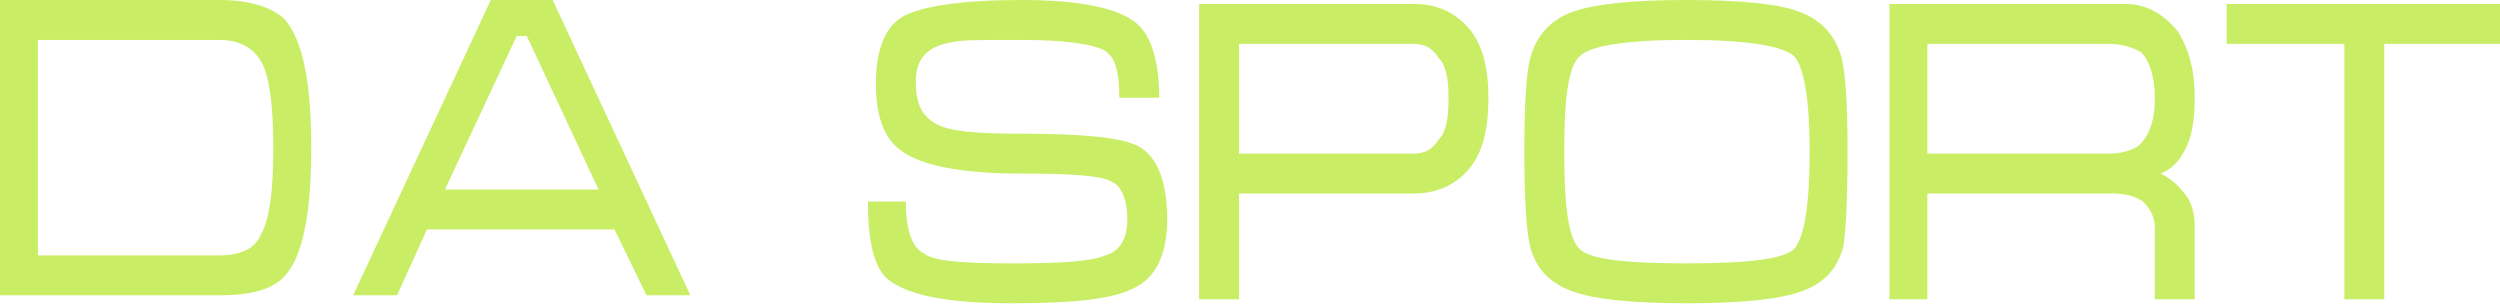 <svg xmlns="http://www.w3.org/2000/svg" width="1680" height="204" fill="none" viewBox="0 0 1680 204">
  <path fill="#C9EE65" d="M25.475 171.62h122.011c13.408 0 24.134-4.022 28.157-14.748 5.363-9.386 8.044-28.157 8.044-57.654 0-28.156-2.681-48.268-8.044-57.654-5.363-9.385-14.749-14.748-28.157-14.748H25.475V171.62ZM0 0h147.486c21.453 0 36.201 5.363 44.246 13.408 12.067 14.749 17.43 42.905 17.43 85.81s-5.363 72.402-17.43 85.81c-8.045 9.386-22.793 13.408-44.246 13.408H0V0Zm402.235 127.374-48.269-103.24h-6.703l-48.269 103.24h103.241ZM371.396 0l92.515 198.436h-29.498l-21.452-44.246H286.927l-20.112 44.246h-29.497L329.832 0h41.564Zm315.085 89.832c41.564 0 67.04 2.682 77.766 8.045 13.408 6.704 20.112 24.134 20.112 49.609 0 24.134-8.045 40.224-24.135 46.928-13.408 6.704-40.223 9.385-80.447 9.385-42.905 0-69.72-5.363-83.128-16.089-9.386-8.045-13.408-25.475-13.408-52.291h25.475c0 18.771 4.022 30.838 12.067 34.861 6.704 5.363 26.815 6.703 60.335 6.703 32.179 0 52.291-1.34 61.676-5.363 9.386-2.681 14.749-10.726 14.749-24.134s-4.023-22.793-10.727-25.475c-6.704-4.022-26.815-5.363-60.335-5.363-40.223 0-68.38-5.363-81.787-16.089-10.727-8.045-16.09-22.794-16.09-44.246 0-24.134 6.704-38.883 18.771-45.587C620.783 4.022 646.258 0 686.481 0c38.883 0 65.699 5.363 77.766 16.09 9.385 8.044 14.749 25.474 14.749 49.608H752.18c0-17.43-2.682-28.156-10.727-32.178-8.044-4.023-26.815-6.704-54.972-6.704-25.475 0-40.223 0-45.586 1.34-17.431 2.682-25.475 10.727-25.475 26.816 0 14.749 4.022 22.793 13.408 28.157 9.385 5.363 28.156 6.703 57.653 6.703Zm146.144 13.408h116.648c8.044 0 13.408-2.682 17.43-9.385 5.363-5.364 6.704-14.75 6.704-28.157 0-12.067-1.341-21.452-6.704-26.816-4.022-6.703-9.386-9.385-17.43-9.385H832.625v73.743Zm-26.816 97.877V2.681h144.805c14.748 0 26.815 5.363 36.201 16.09 9.385 10.726 13.405 26.815 13.405 46.927 0 21.453-4.02 37.542-13.405 48.268-9.386 10.727-21.453 16.09-37.542 16.09H832.625v71.061h-26.816Zm327.151-24.134c41.57 0 64.36-2.681 72.4-9.385 6.71-6.704 10.73-28.157 10.73-65.698 0-36.202-4.02-57.654-10.73-64.358-8.04-6.704-30.83-10.726-72.4-10.726-40.22 0-64.36 4.022-71.06 10.726-8.05 6.704-10.73 28.156-10.73 64.358 0 36.201 2.68 58.994 10.73 65.698 6.7 6.704 30.84 9.385 71.06 9.385Zm0 26.816c-36.2 0-61.68-2.681-76.42-8.044-14.75-5.364-24.14-14.749-28.16-29.498-2.68-10.726-4.02-32.179-4.02-64.357 0-32.18 1.34-53.632 4.02-63.017 4.02-14.749 13.41-25.475 28.16-30.838C1071.28 2.682 1096.76 0 1132.96 0c37.54 0 63.02 2.682 76.43 8.045 14.74 5.363 24.13 16.09 28.15 30.838 2.68 10.726 4.02 30.838 4.02 63.017 0 33.519-1.34 53.631-2.68 63.016-4.02 16.09-13.4 25.475-28.15 30.839-14.75 5.363-40.23 8.044-77.77 8.044ZM1295.2 103.24h122.01c9.38 0 16.09-2.682 20.11-5.363 6.7-6.704 10.73-16.09 10.73-32.179 0-14.749-4.03-25.475-9.39-30.838-5.36-2.682-12.07-5.363-21.45-5.363H1295.2v73.743ZM1269.72 2.681h158.21c14.75 0 25.48 6.704 34.86 17.43 8.05 12.067 12.07 26.816 12.07 45.587 0 17.43-2.68 29.497-8.04 37.542-2.68 5.363-8.05 10.726-14.75 13.408 5.36 2.681 10.72 6.704 14.75 12.067 5.36 5.363 8.04 13.408 8.04 24.134v48.268h-26.81v-48.268c0-6.704-2.69-12.067-8.05-17.43-5.36-4.023-13.41-5.363-20.11-5.363H1295.2v71.061h-25.48V2.681Zm226.59 0H1680v26.816h-77.77v171.62h-26.81V29.497h-79.11V2.68Z"/>
</svg>
